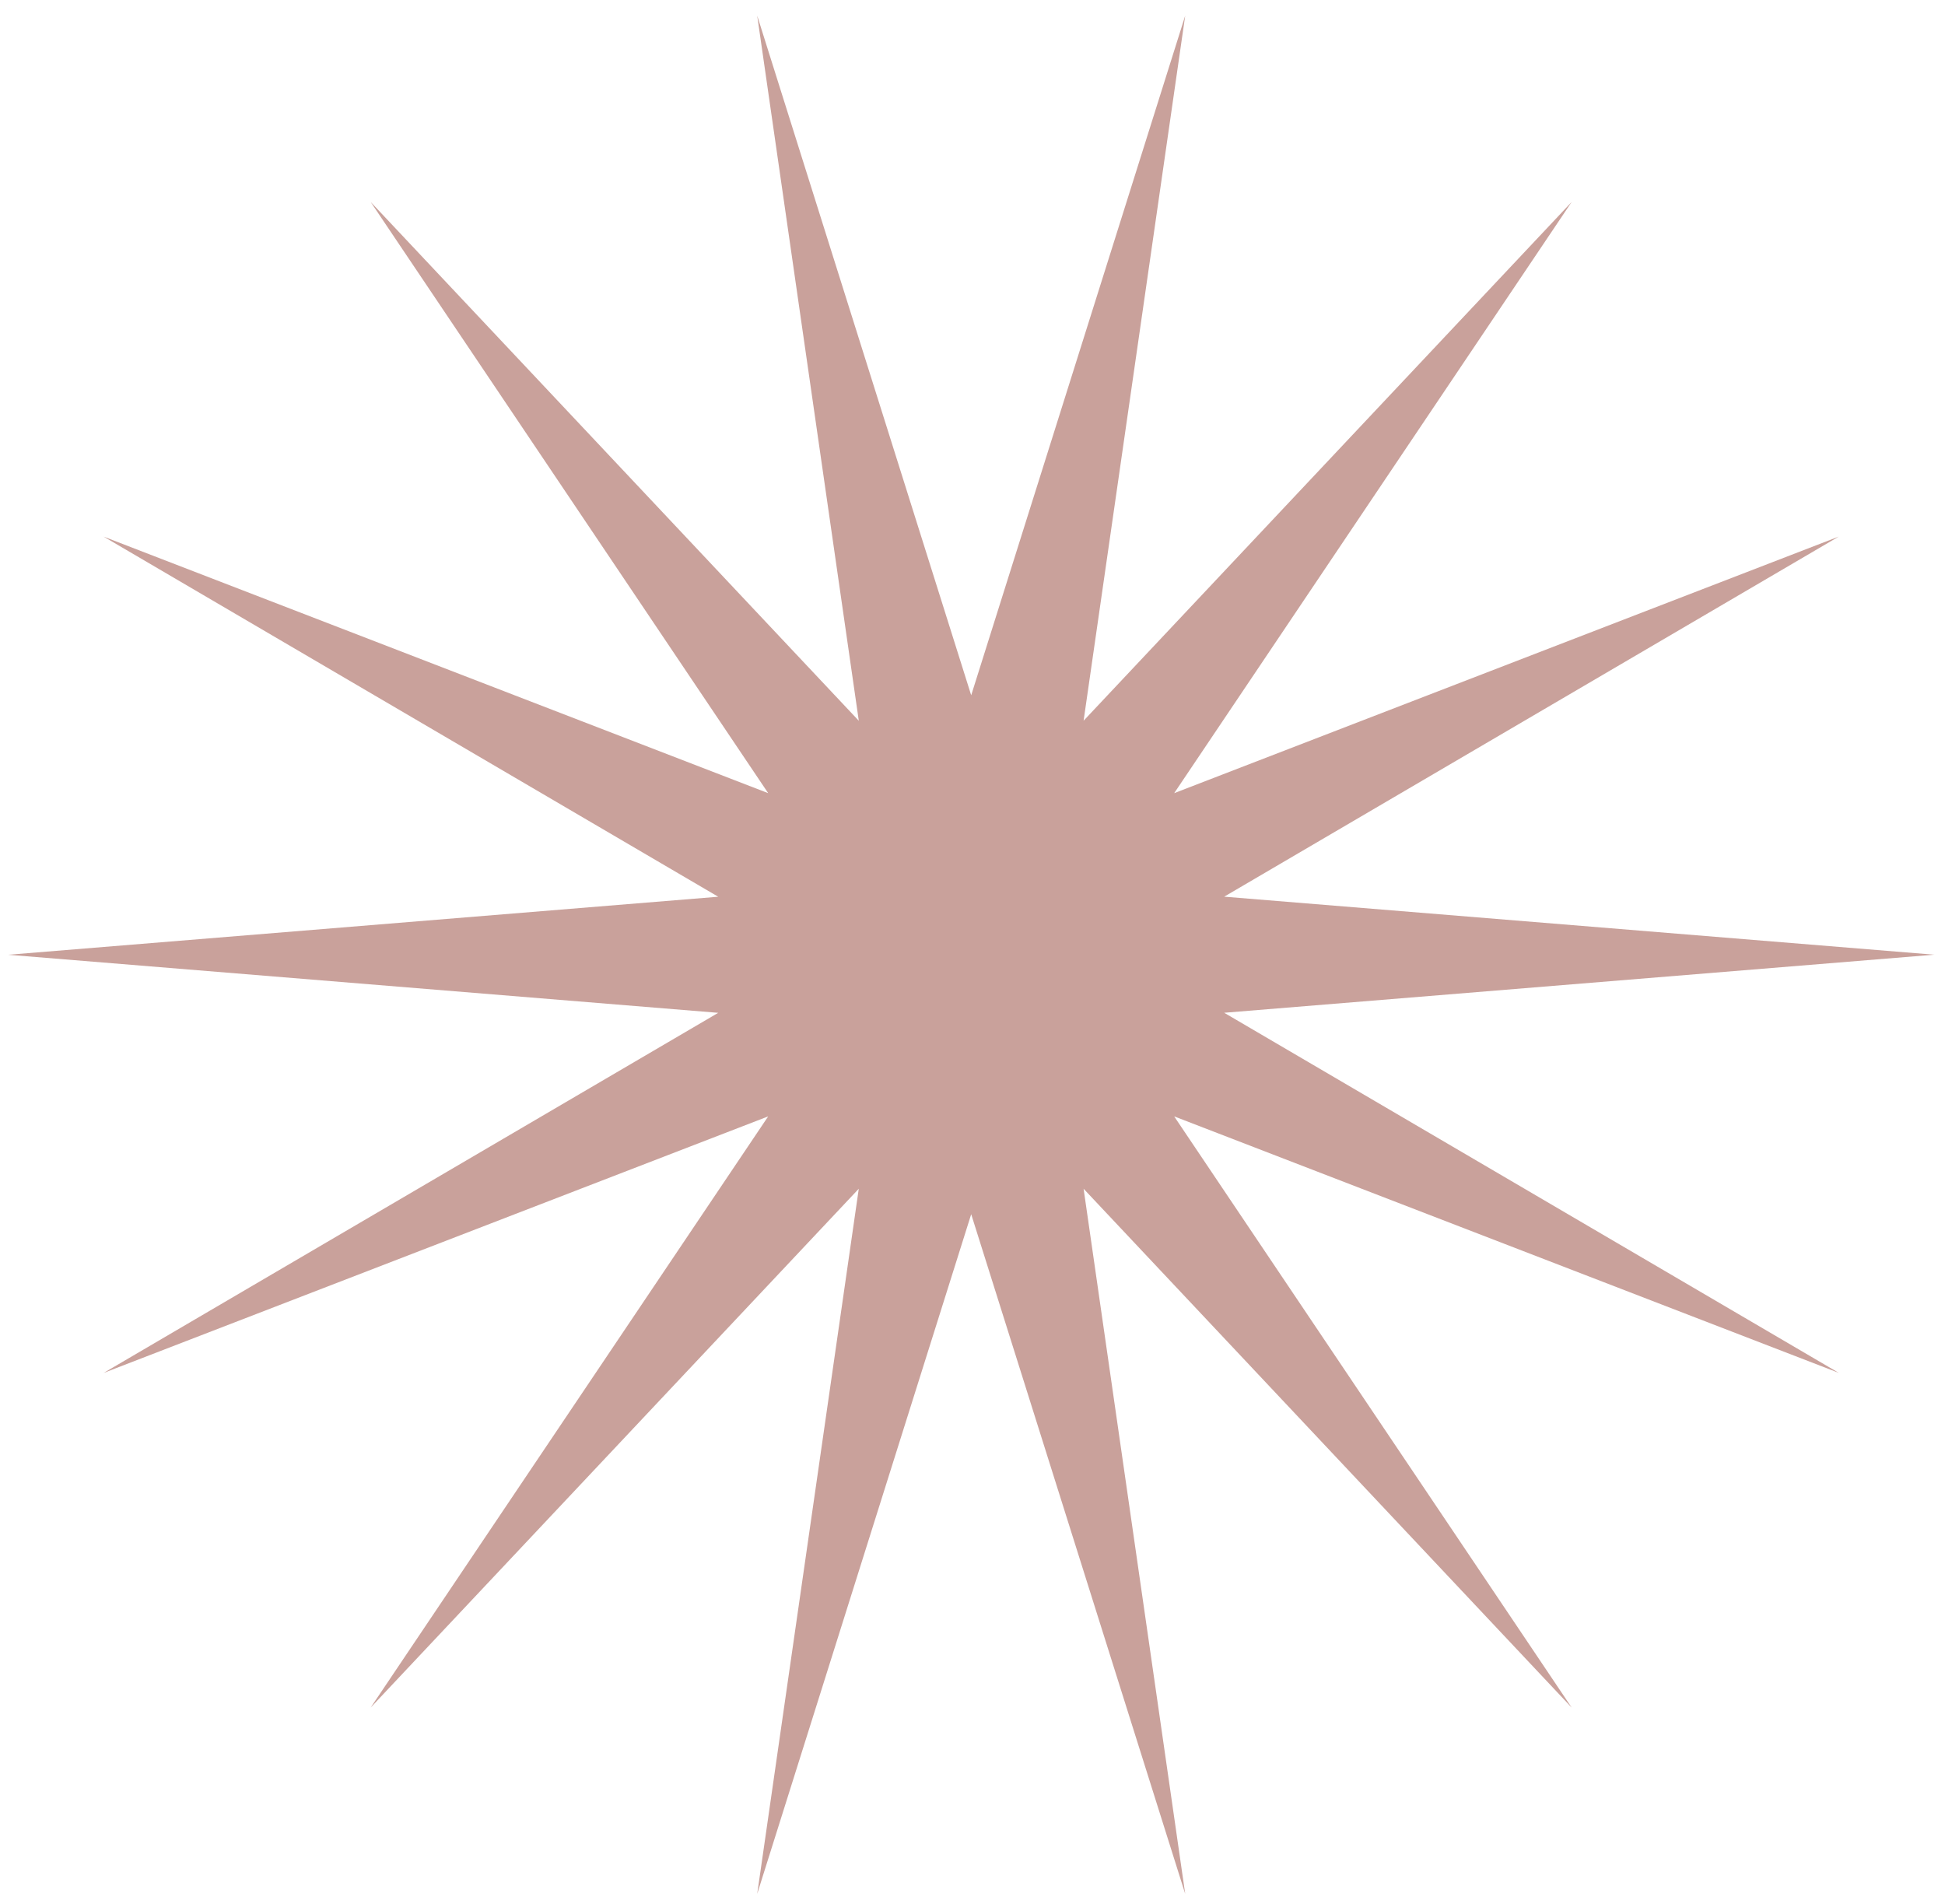 <svg width="94" height="92" viewBox="0 0 94 92" fill="none" xmlns="http://www.w3.org/2000/svg">
<path d="M59.164 43.33L88.868 25.928L56.747 38.328L75.958 9.758L52.369 34.828L57.28 0.757L46.937 33.598L36.595 0.757L41.505 34.83L17.913 9.758L37.126 38.328L5.007 25.931L34.711 43.333L0.398 46.137L34.711 48.943L5.007 66.345L37.126 53.947L17.913 82.516L41.504 57.444L36.595 91.517L46.937 58.675L57.28 91.518L52.369 57.444L75.958 82.516L56.747 53.947L88.868 66.342L59.164 48.94L93.475 46.134L59.164 43.33Z" fill="#C9A19B"/>
</svg>

